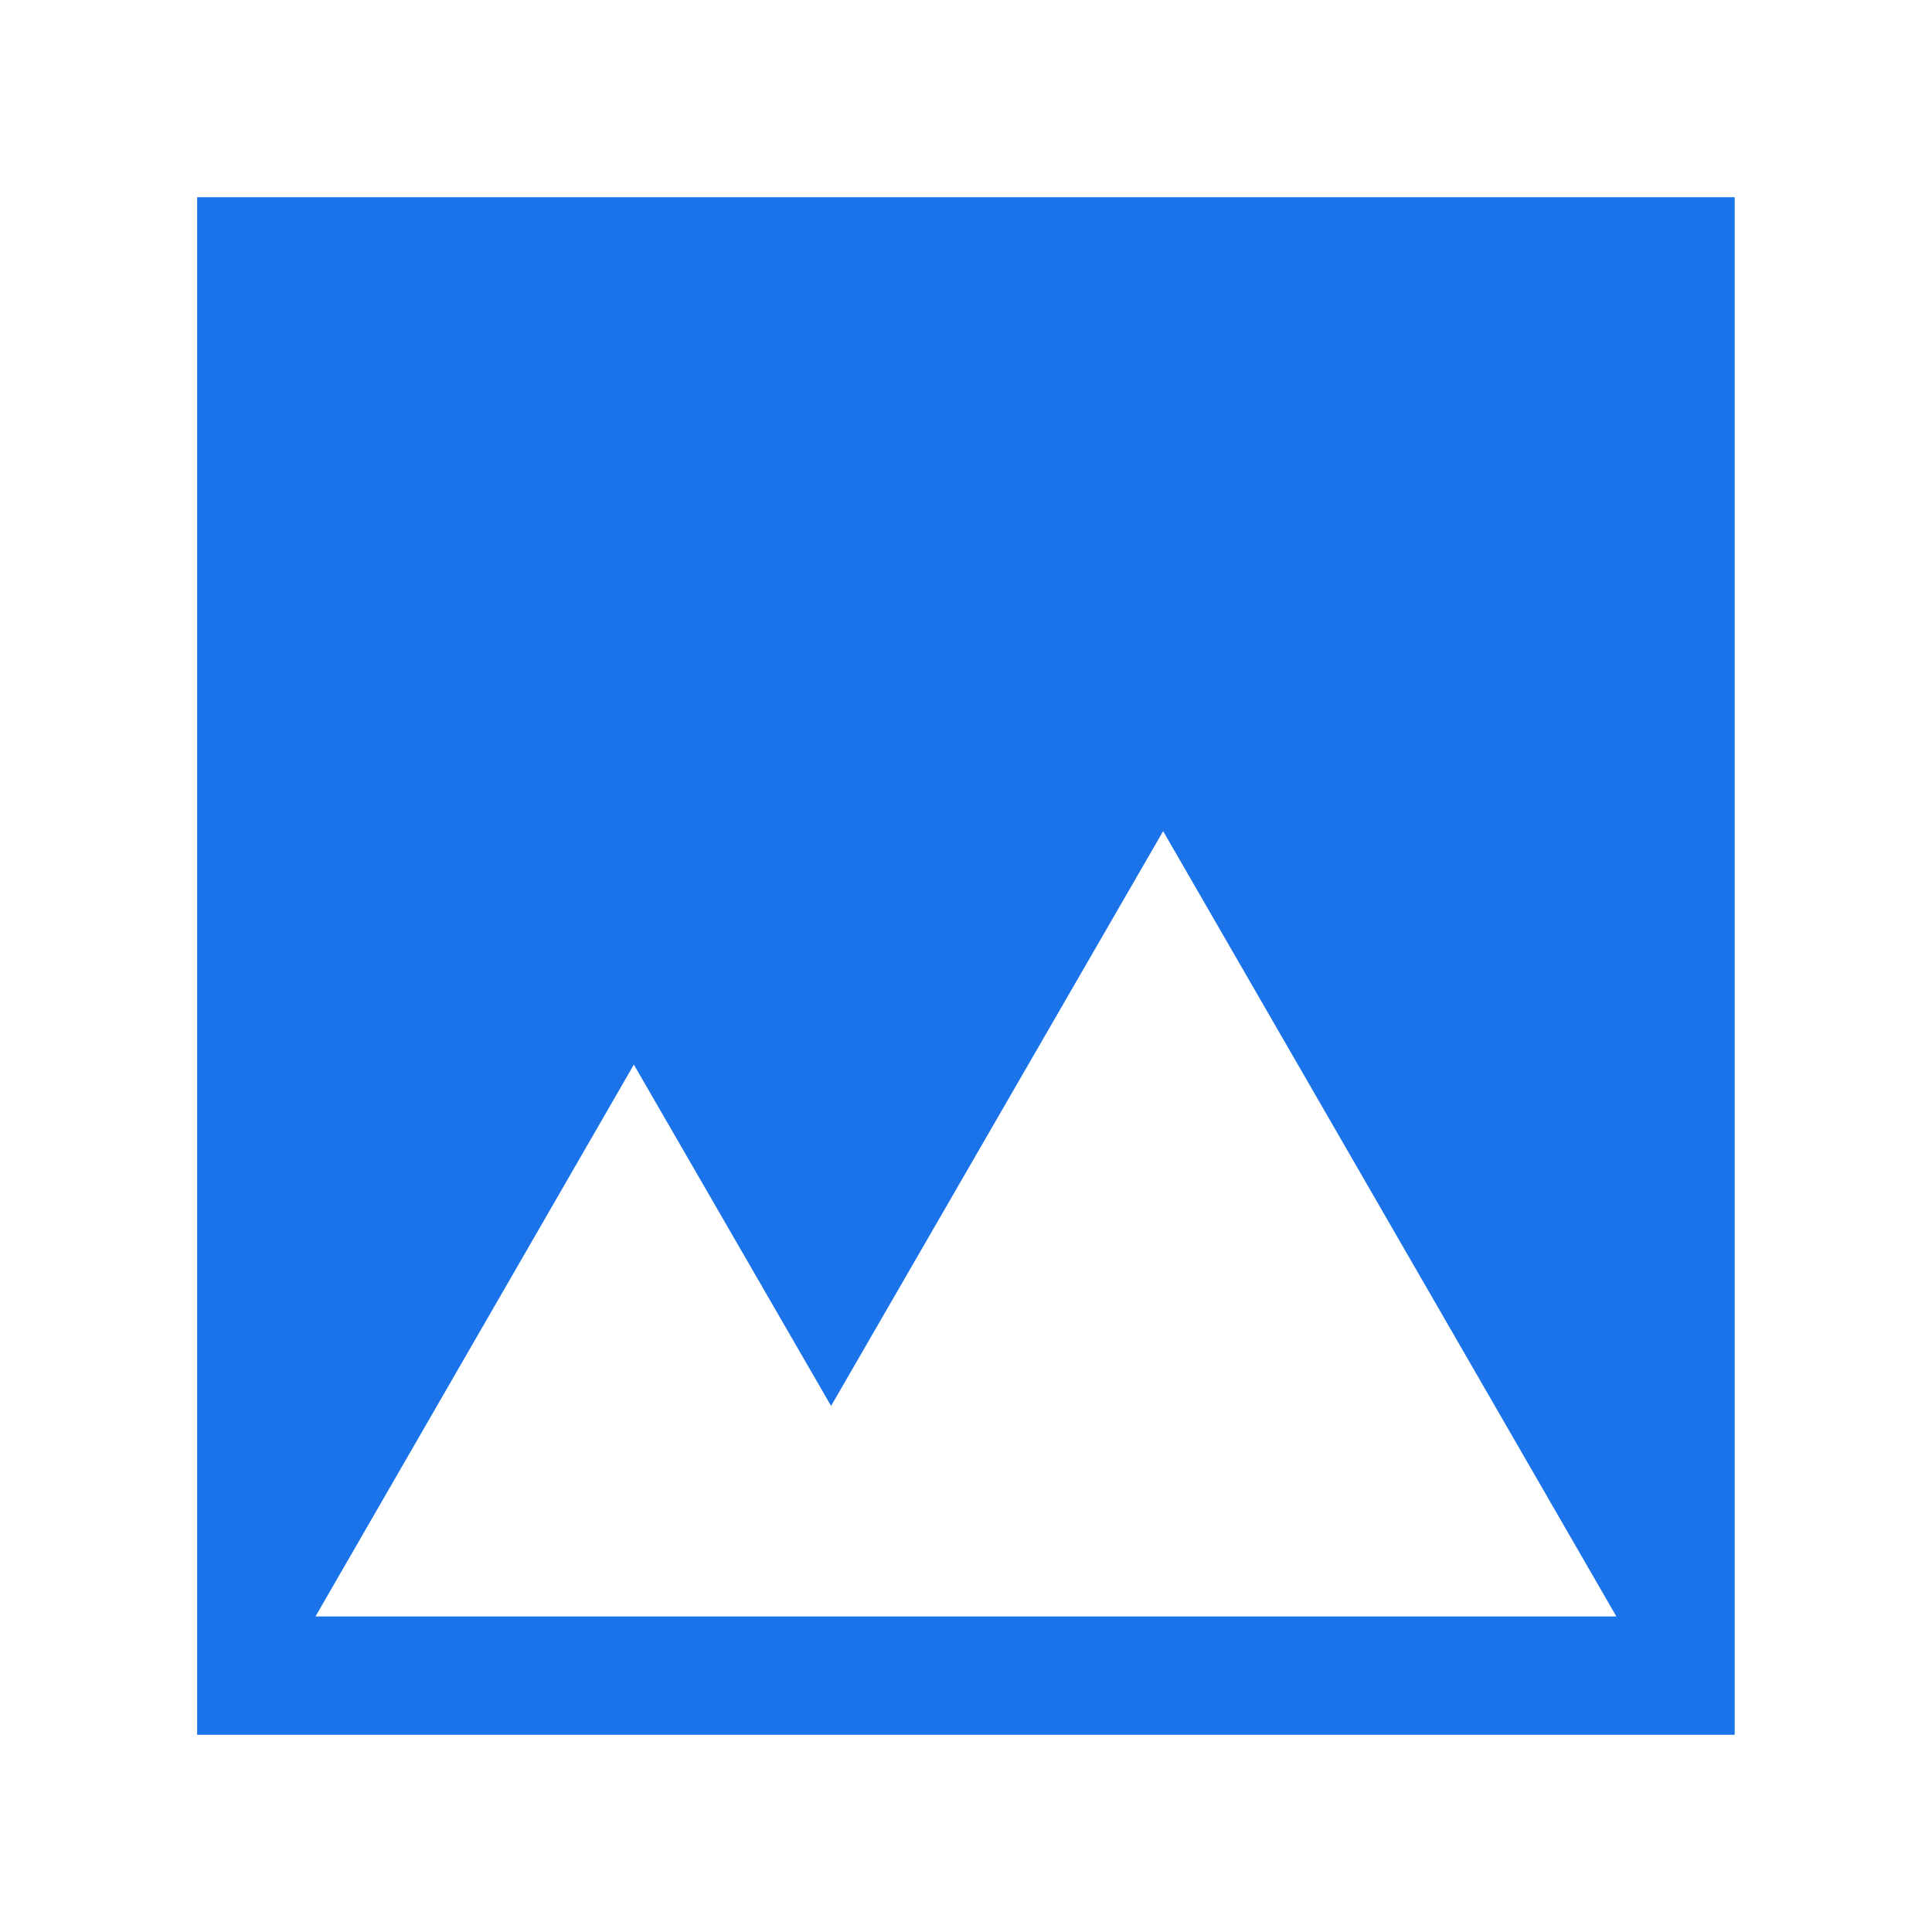 <svg width="48" height="48" viewBox="0 0 48 48" fill="none" xmlns="http://www.w3.org/2000/svg">
<g clip-path="url(#clip0_17591_3190)">
<path d="M4.898 4.9V43.1H43.098V4.9H4.898ZM7.838 40.16L15.748 26.45L20.648 34.93L28.898 20.65L40.158 40.16H7.838Z" fill="#1A73E8"/>
</g>
<defs>
<clipPath id="clip0_17591_3190">
<rect width="48" height="48" fill="white"/>
</clipPath>
</defs>
</svg>
